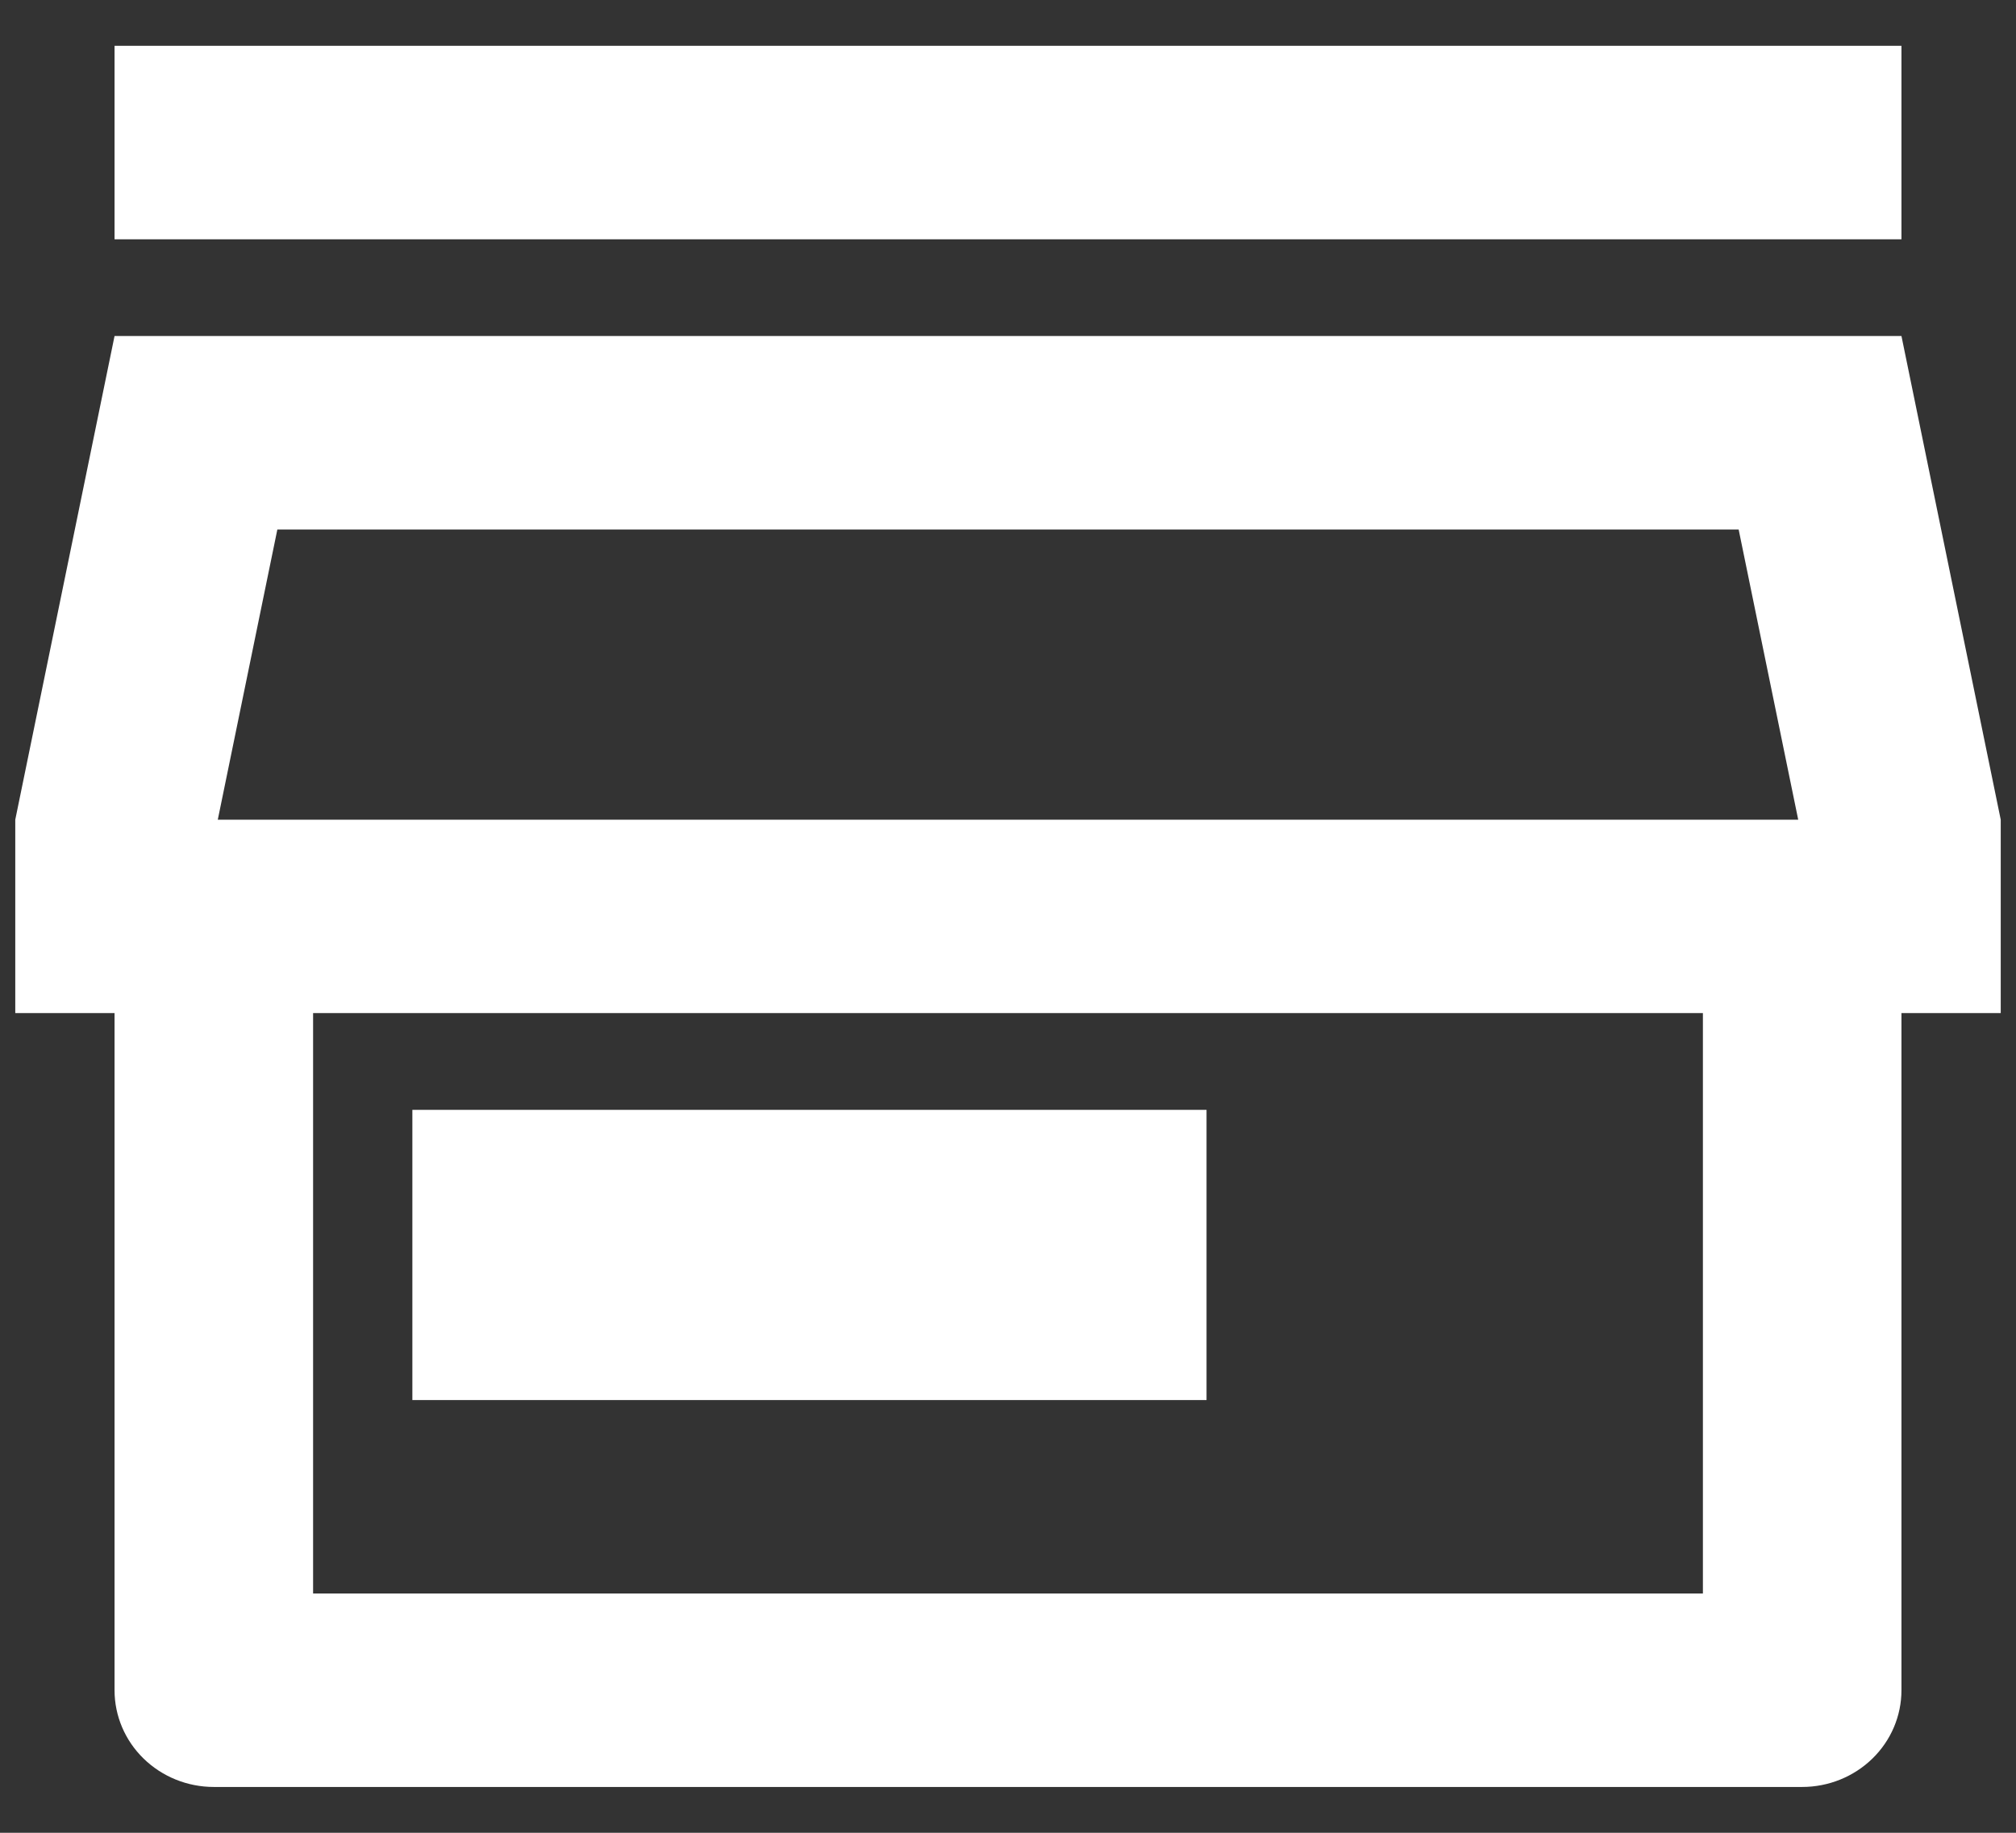 <svg width="33" height="30" viewBox="0 0 33 30" xmlns="http://www.w3.org/2000/svg">
<rect x="0" y="0" width="33" height="30" fill="#333333" stroke="none"/>
<path d="M31.125 16.583V27.667C31.125 28.087 30.954 28.489 30.649 28.786C30.344 29.083 29.931 29.25 29.5 29.25H3.5C3.069 29.25 2.656 29.083 2.351 28.786C2.046 28.489 1.875 28.087 1.875 27.667V16.583H0.25V13.417L1.875 5.5H31.125L32.75 13.417V16.583H31.125ZM5.125 16.583V26.083H27.875V16.583H5.125ZM3.565 13.417H29.435L28.46 8.667H4.54L3.565 13.417ZM6.75 18.167H19.75V22.917H6.75V18.167ZM1.875 0.75H31.125V3.917H1.875V0.75Z" fill="white"/>
</svg>
